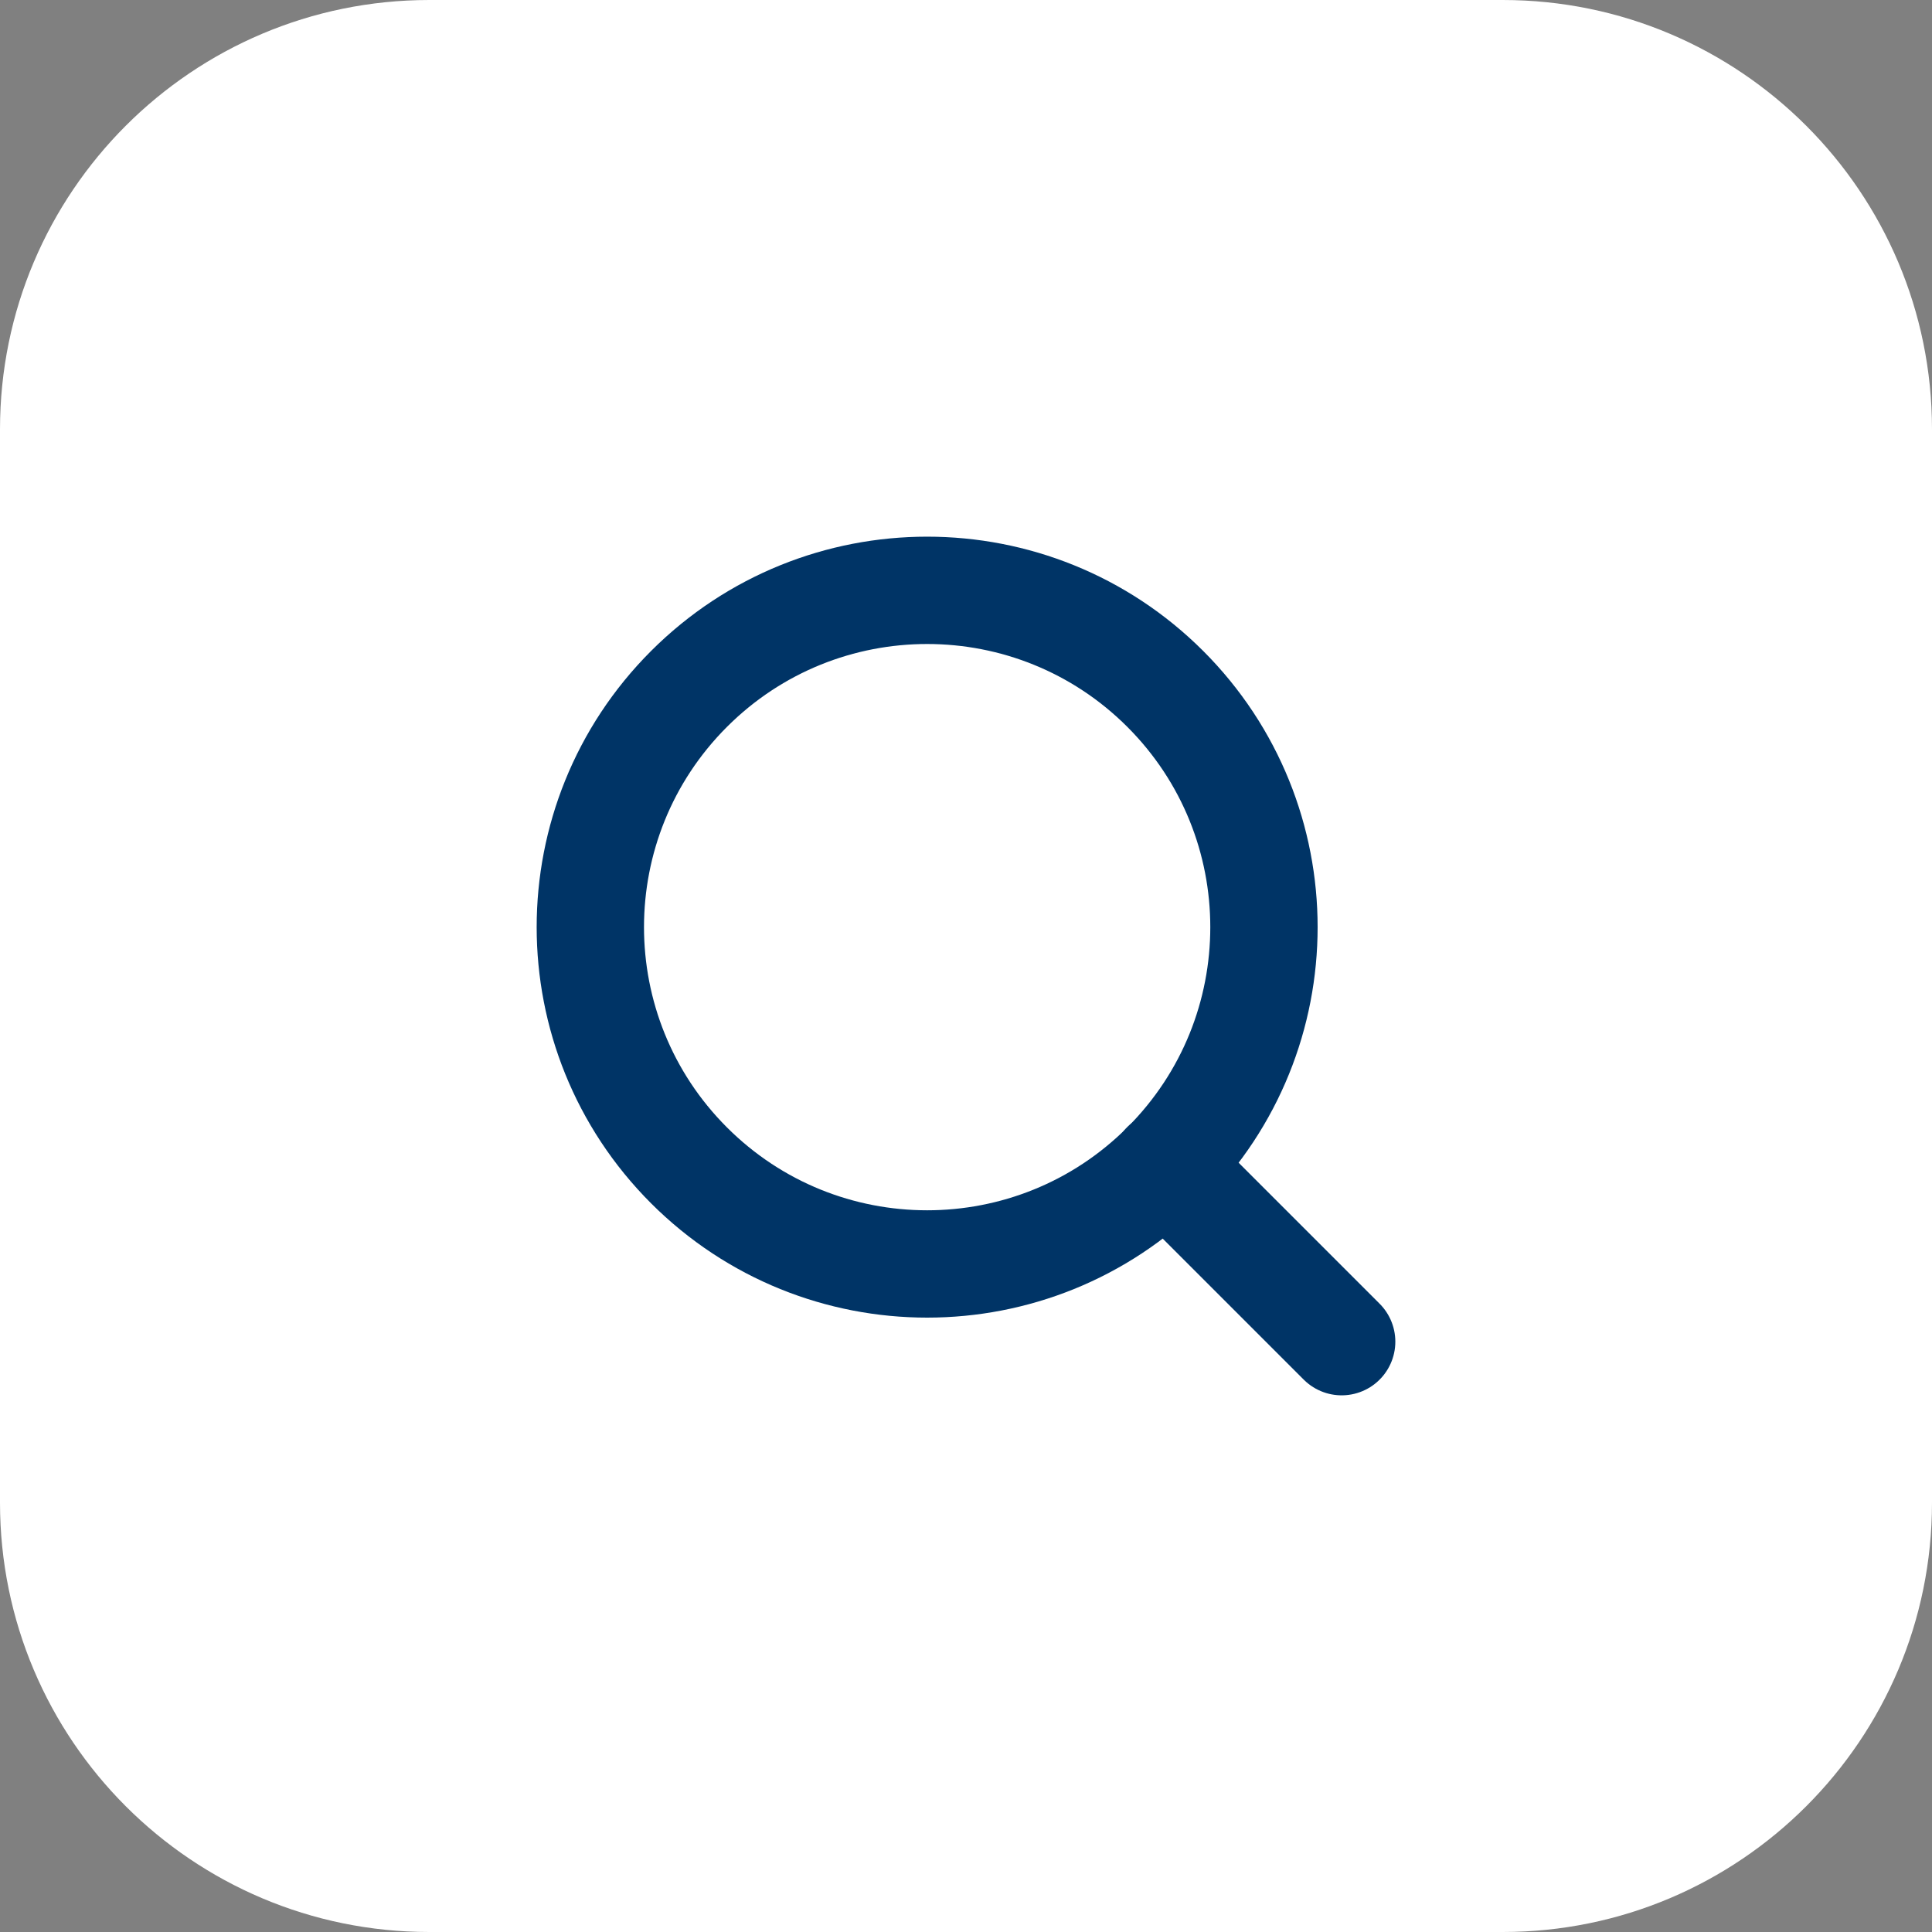 <?xml version="1.0" encoding="UTF-8"?> <svg xmlns="http://www.w3.org/2000/svg" width="54" height="54" viewBox="0 0 54 54" fill="none"><rect x="0" y="0" width="54" height="54" fill="#808080" stroke="none"/><path d="M0 12C0 5.373 5.373 0 12 0H42C48.627 0 54 5.373 54 12V42C54 48.627 48.627 54 42 54H12C5.373 54 0 48.627 0 42V12Z" fill="white"></path><g clip-path="url(#clip0_3761_9028)"><path d="M32.571 19.257C36.247 22.934 36.247 28.894 32.571 32.571C28.894 36.247 22.934 36.247 19.257 32.571C15.581 28.894 15.581 22.934 19.257 19.257C22.934 15.581 28.894 15.581 32.571 19.257Z" stroke="#003466" stroke-width="3" stroke-linecap="round" stroke-linejoin="round"></path><path d="M37.5 37.5L32.565 32.565" stroke="#003466" stroke-width="3" stroke-linecap="round" stroke-linejoin="round"></path></g><defs><clipPath id="clip0_3761_9028"><rect width="36" height="36" fill="white" transform="translate(9 9)"></rect></clipPath></defs></svg> 